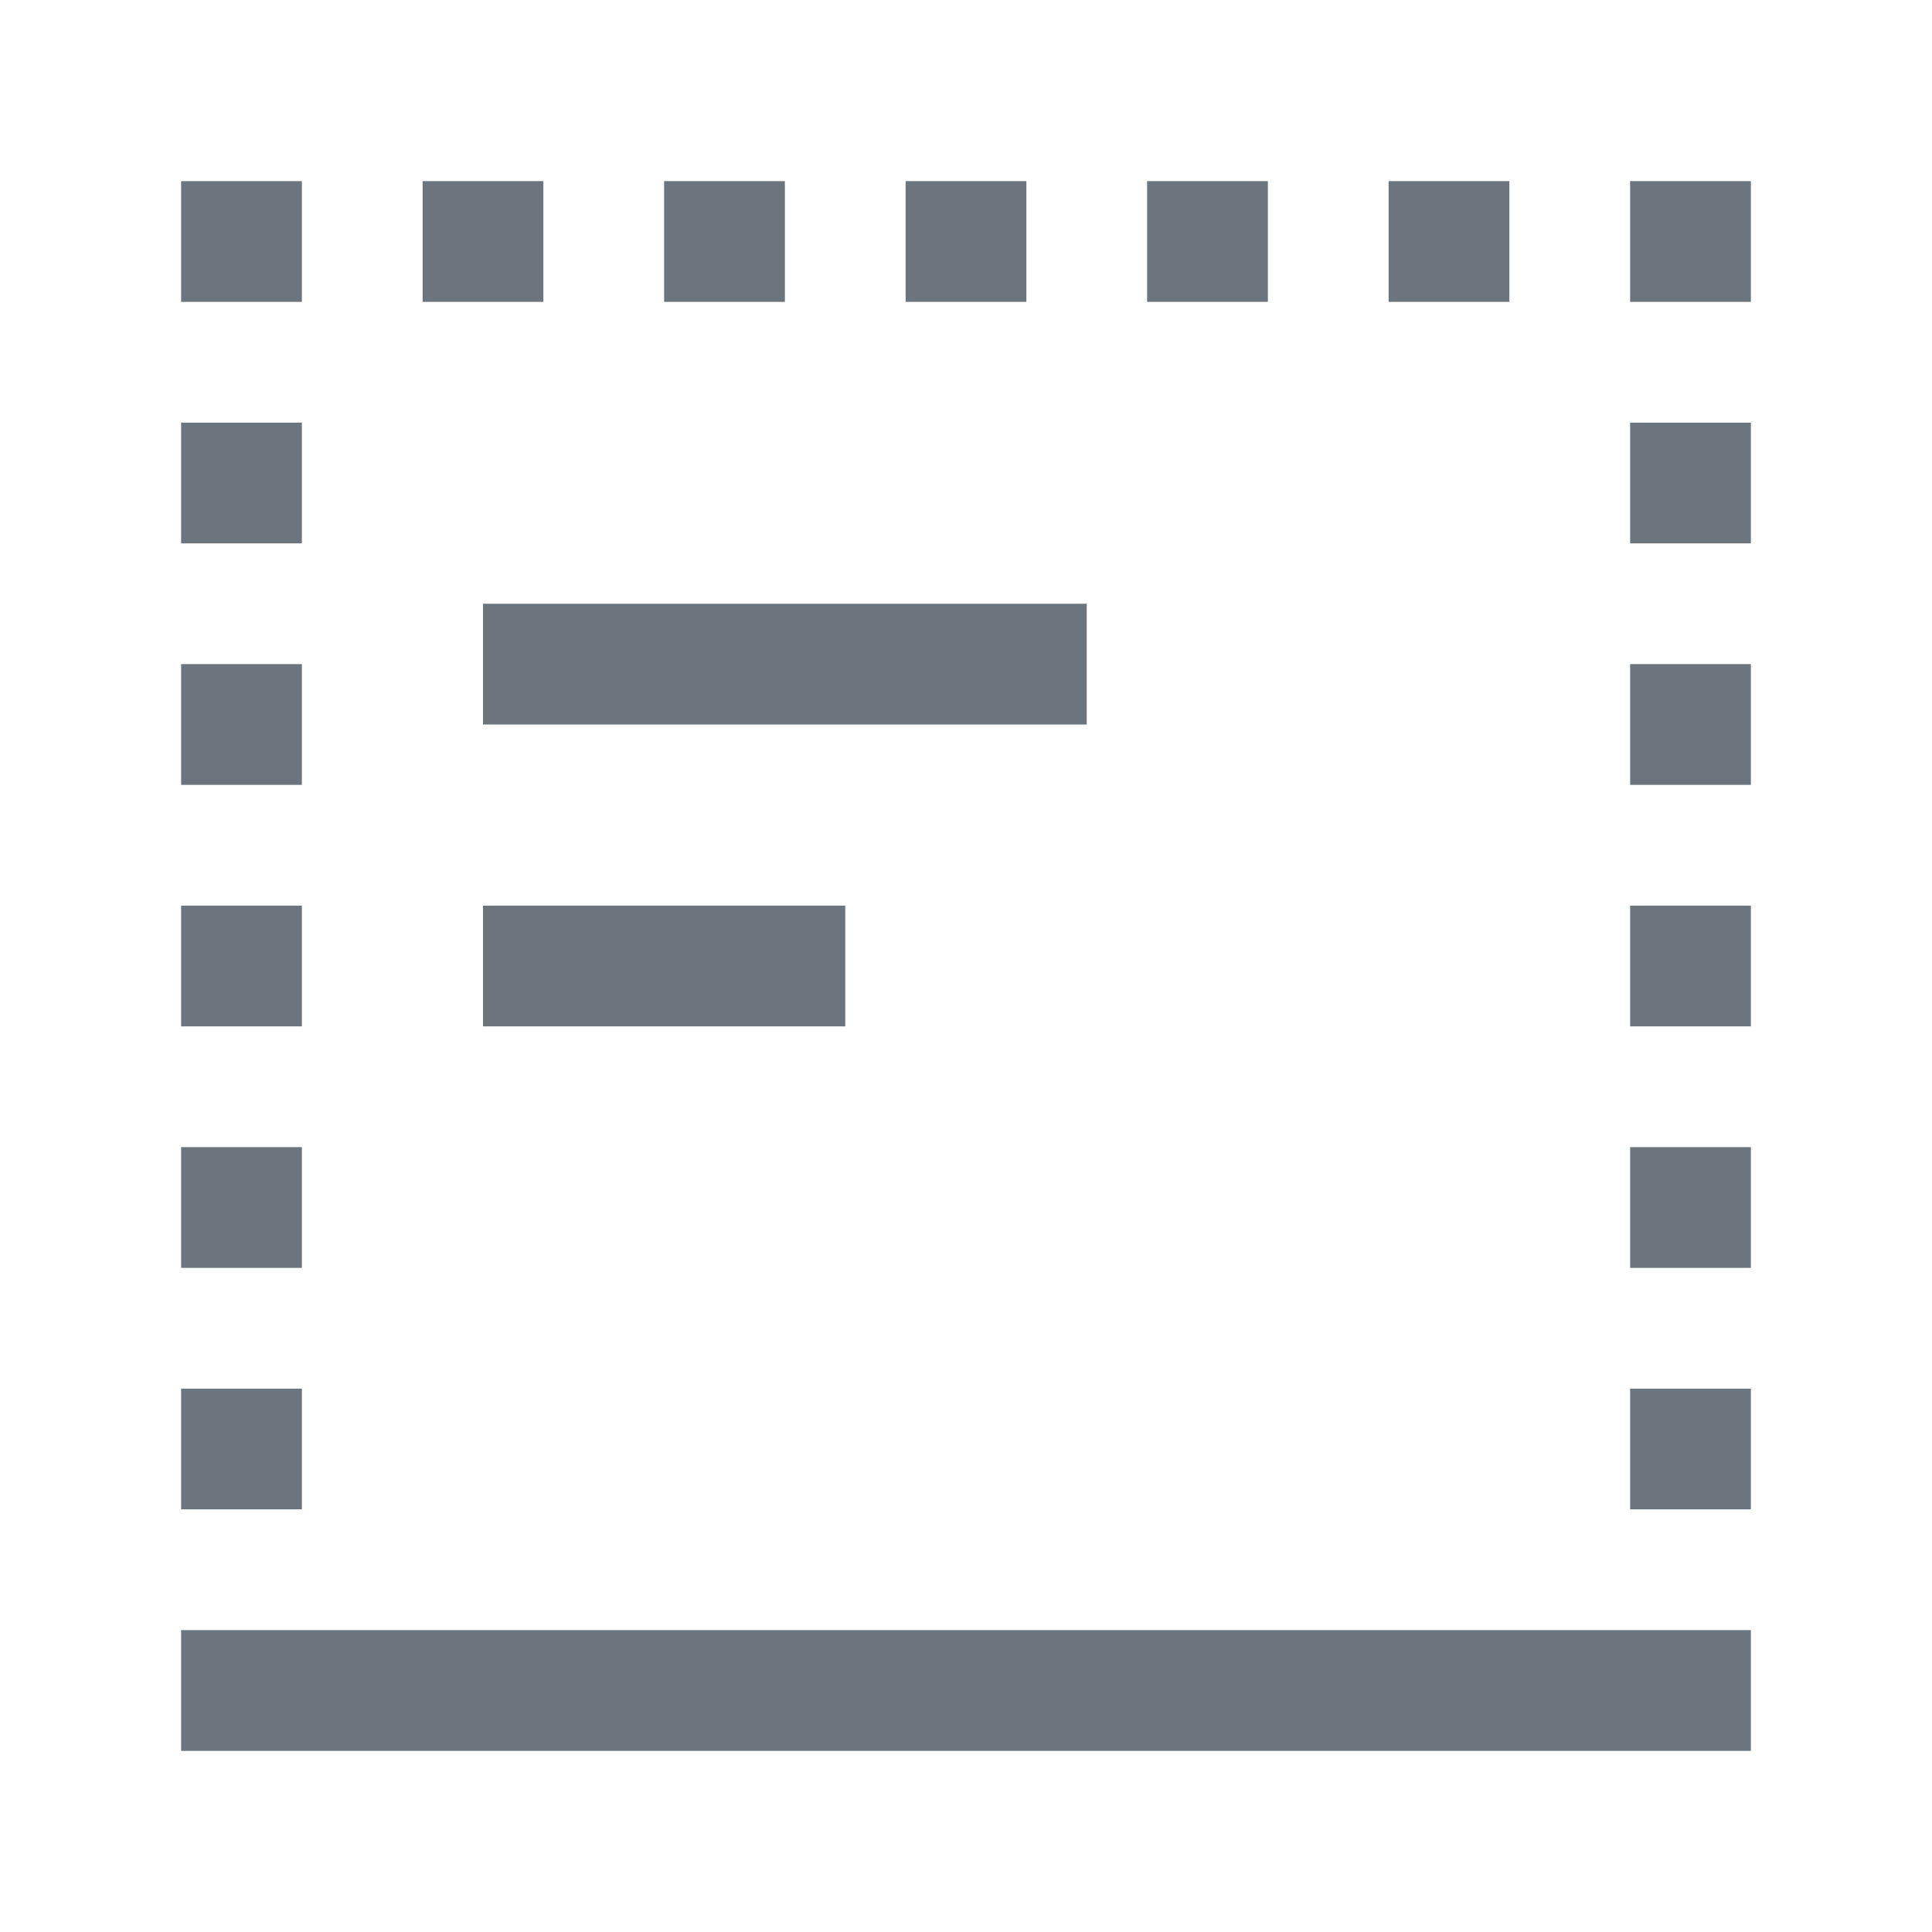<?xml version="1.0" encoding="utf-8"?><!-- Uploaded to: SVG Repo, www.svgrepo.com, Generator: SVG Repo Mixer Tools -->
<svg fill="#6C757D" width="24" height="24" viewBox="0 0 32 32" id="icon" xmlns="http://www.w3.org/2000/svg">
  <defs>
    <style>
      .cls-1 {
        fill: none;
      }
    </style>
  </defs>
  <rect x="3" y="27" width="26" height="2" transform="translate(32 56) rotate(180)"/>
  <rect x="27" y="23" width="2" height="2" transform="translate(56 48) rotate(180)"/>
  <rect x="27" y="19" width="2" height="2" transform="translate(56 40) rotate(180)"/>
  <rect x="27" y="15" width="2" height="2" transform="translate(56 32) rotate(180)"/>
  <rect x="27" y="11" width="2" height="2" transform="translate(56 24) rotate(180)"/>
  <rect x="27" y="7" width="2" height="2" transform="translate(56 16) rotate(180)"/>
  <rect x="27" y="3" width="2" height="2" transform="translate(56 8) rotate(180)"/>
  <rect x="23" y="3" width="2" height="2" transform="translate(48 8) rotate(180)"/>
  <rect x="19" y="3" width="2" height="2" transform="translate(40 8) rotate(180)"/>
  <rect x="15" y="3" width="2" height="2" transform="translate(32 8) rotate(180)"/>
  <rect x="7" y="3" width="2" height="2" transform="translate(16 8) rotate(180)"/>
  <rect x="11" y="3" width="2" height="2" transform="translate(24 8) rotate(180)"/>
  <rect x="3" y="23" width="2" height="2" transform="translate(8 48) rotate(180)"/>
  <rect x="3" y="19" width="2" height="2" transform="translate(8 40) rotate(180)"/>
  <rect x="3" y="15" width="2" height="2" transform="translate(8 32) rotate(180)"/>
  <rect x="3" y="11" width="2" height="2" transform="translate(8 24) rotate(180)"/>
  <rect x="3" y="7" width="2" height="2" transform="translate(8 16) rotate(180)"/>
  <rect x="3" y="3" width="2" height="2" transform="translate(8 8) rotate(180)"/>
  <rect x="8" y="10" width="10" height="2"/>
  <rect x="8" y="15" width="6" height="2"/>
  <rect id="_Transparent_Rectangle_" data-name="&lt;Transparent Rectangle&gt;" class="cls-1" width="32" height="32"/>
</svg>